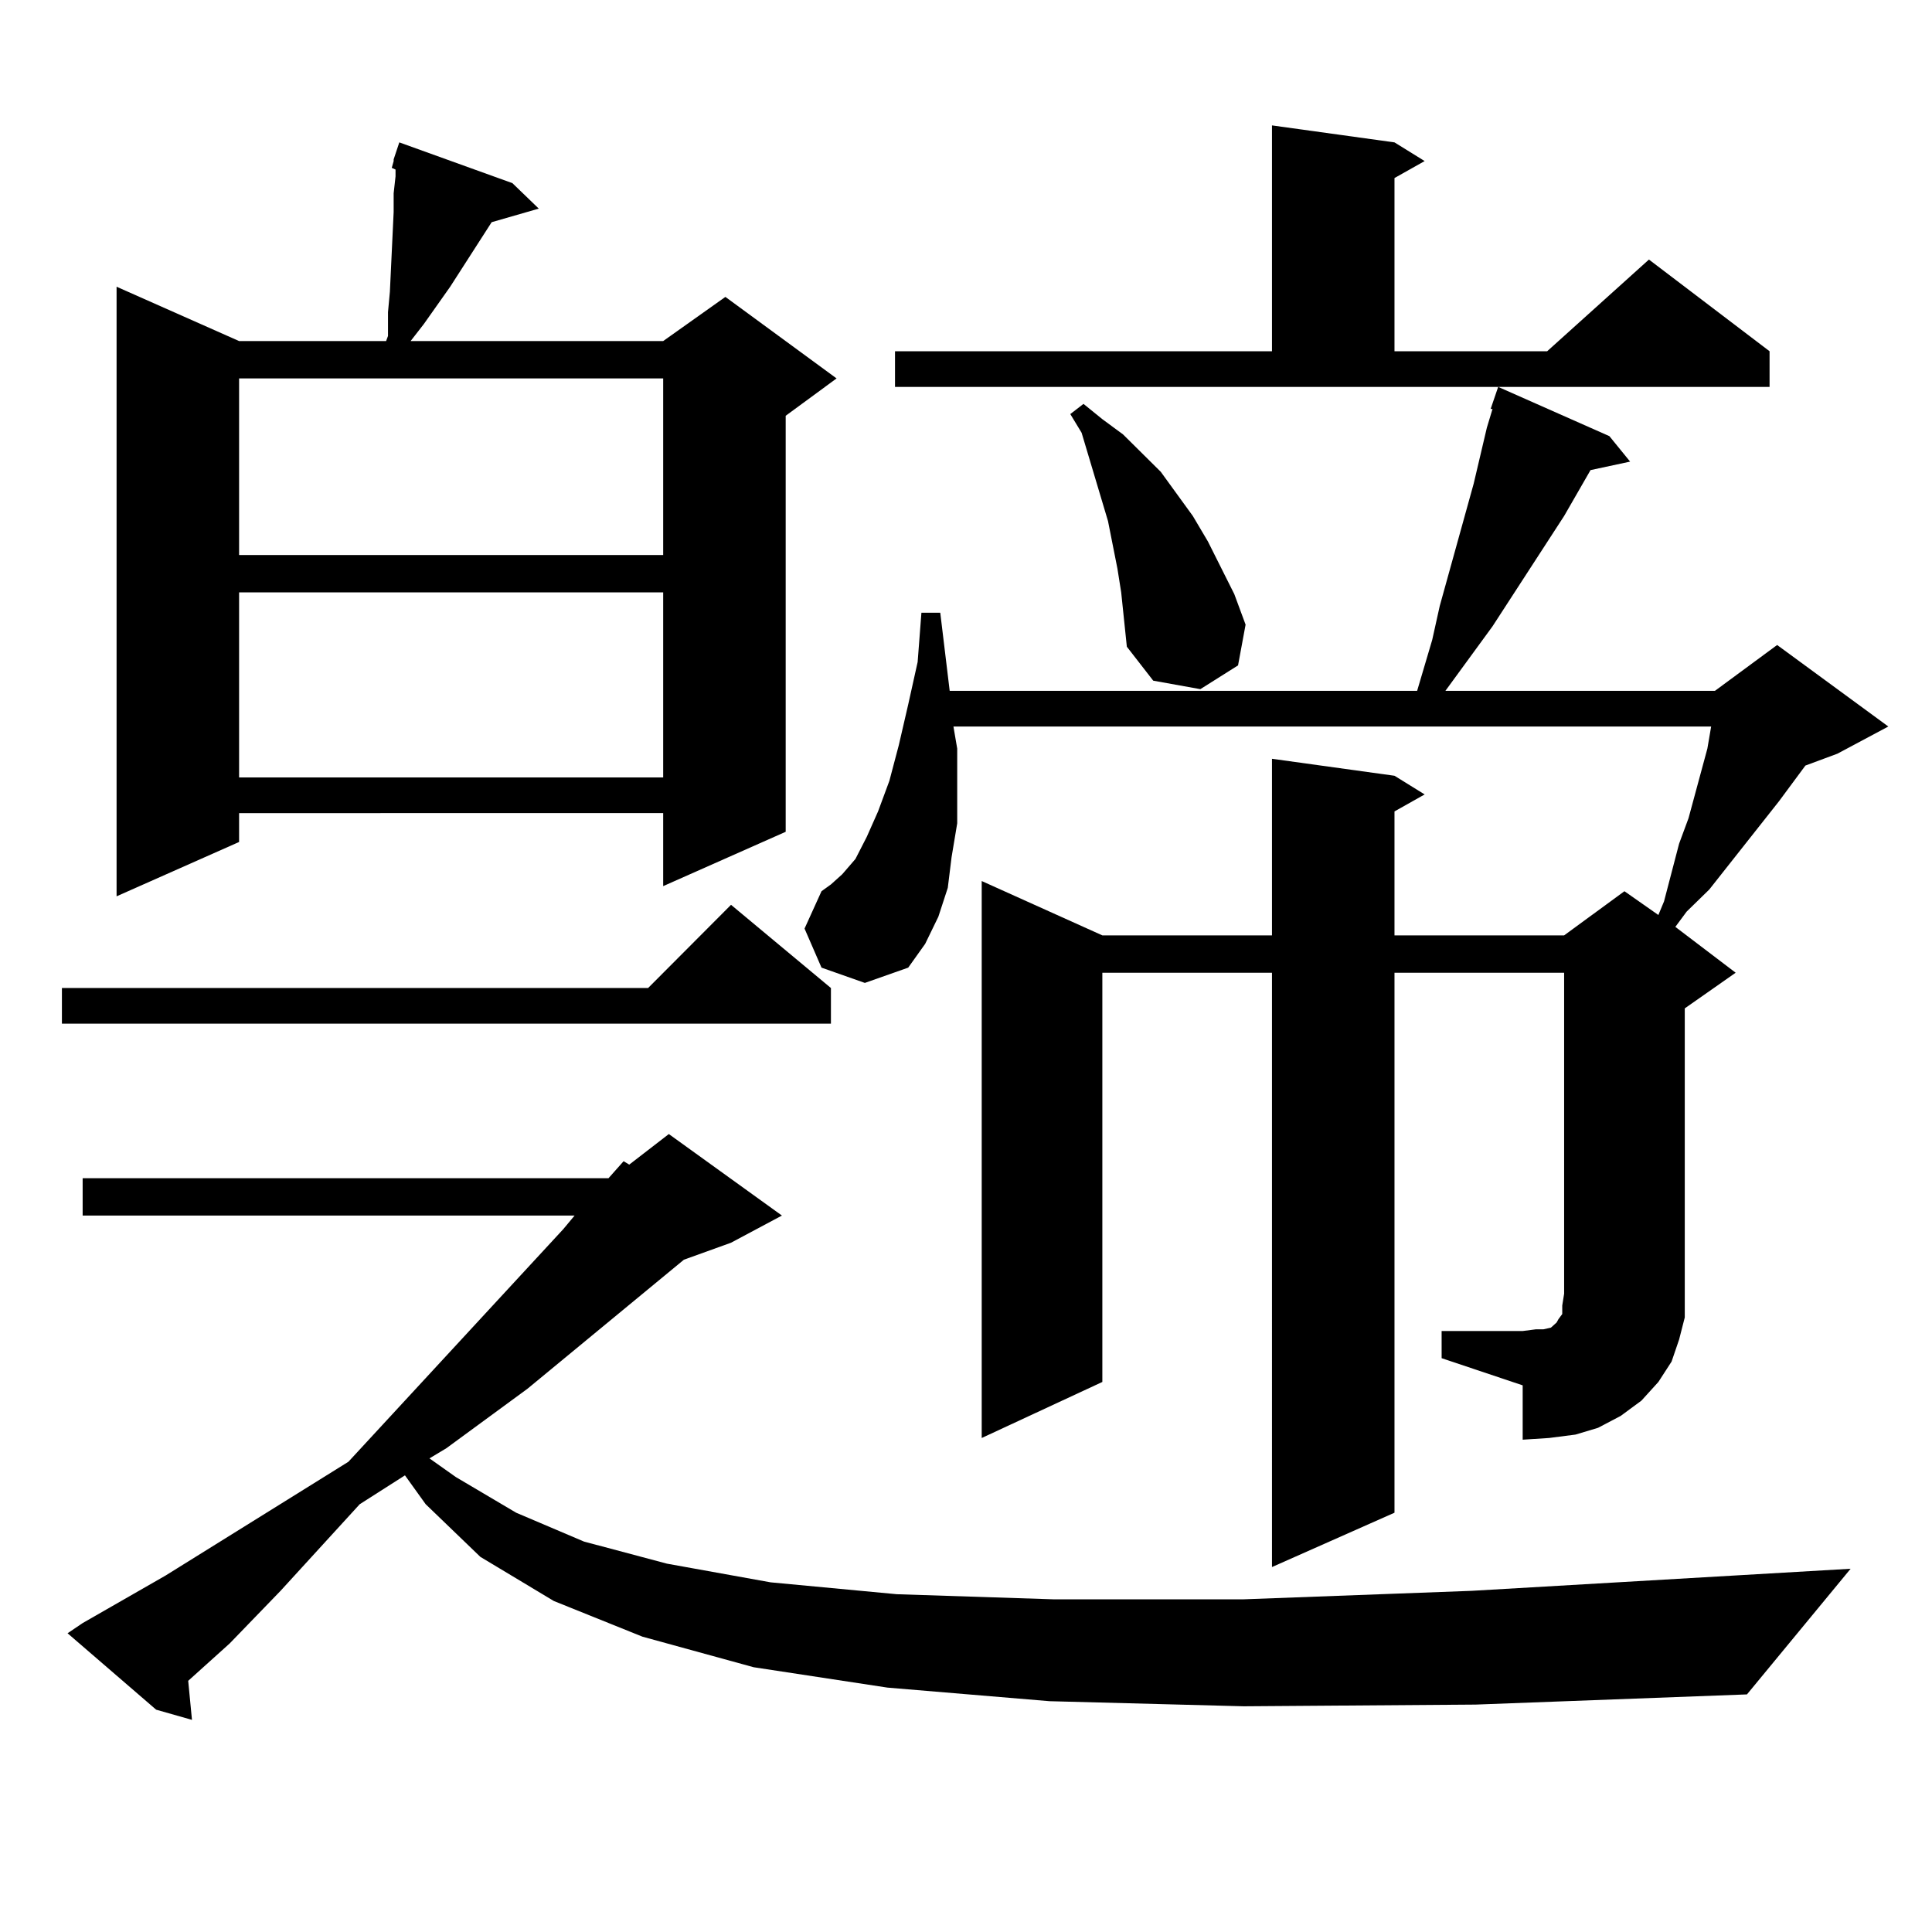 <?xml version="1.0" encoding="utf-8"?>
<!-- Generator: Adobe Illustrator 16.0.0, SVG Export Plug-In . SVG Version: 6.00 Build 0)  -->
<!DOCTYPE svg PUBLIC "-//W3C//DTD SVG 1.1//EN" "http://www.w3.org/Graphics/SVG/1.1/DTD/svg11.dtd">
<svg version="1.1" id="图层_1" xmlns="http://www.w3.org/2000/svg" xmlns:xlink="http://www.w3.org/1999/xlink" x="0px" y="0px"
	 width="1000px" height="1000px" viewBox="0 0 1000 1000" enable-background="new 0 0 1000 1000" xml:space="preserve">
<path d="M430.087,511.395v18.457H32.048v-18.457h303.407l42.926-43.066L430.087,511.395z M643.74,883.172l-100.485-2.637
	l-83.9-7.031l-69.267-10.547l-57.56-15.82l-45.853-18.457l-38.048-22.852l-28.292-27.246l-10.731-14.941l-23.414,14.941
	l-40.975,44.824l-26.341,27.246l-21.463,19.336l1.951,20.215l-18.536-5.273l-45.853-39.551l7.805-5.273l42.926-24.609l94.632-58.887
	l111.217-120.41l5.854-7.031H42.779v-19.336h272.188l7.805-8.789l2.927,1.758l20.487-15.82l58.535,42.188l-26.341,14.063
	l-24.39,8.789l-80.974,66.797l-41.95,30.762l-8.78,5.273l13.658,9.668l31.219,18.457l35.121,14.941l42.926,11.426l53.657,9.668
	l65.364,6.152l80.974,2.637h98.534l118.046-4.395l196.093-11.426l-53.657,65.039l-140.484,5.273L643.74,883.172z M265.213,94.793
	l13.658,13.184l-24.39,7.031l-21.463,33.398l-13.658,19.336l-6.829,8.789H343.26l32.194-22.852l57.56,42.188l-26.341,19.336v215.332
	L343.26,458.66v-37.793H123.753v14.941L60.34,463.934V148.406l63.413,28.125h76.096l0.976-2.637V161.59l0.976-10.547l1.951-41.309
	v-9.668l0.976-8.789v-3.516l-1.951-0.879l0.976-3.516v-0.879l2.927-8.789L265.213,94.793z M123.753,195.867v91.406H343.26v-91.406
	H123.753z M123.753,306.609v95.801H343.26v-95.801H123.753z M746.177,688.934h41.95l6.829-0.879h3.902l3.902-0.879l1.951-1.758
	l0.976-0.879l0.976-1.758l1.951-2.637v-4.395l0.976-6.152V503.484h-87.803v279.492l-63.413,28.125V503.484h-87.803v211.816
	l-62.438,29.004V456.023l62.438,28.125h87.803v-91.406l63.413,8.789l15.609,9.668l-15.609,8.789v64.16h87.803l31.219-22.852
	l17.561,12.305l2.927-7.031l7.805-29.883l4.878-13.184l9.756-36.035l1.951-11.426H493.5l1.951,11.426v20.215v18.457l-2.927,17.578
	l-1.951,15.82l-4.878,14.941l-6.829,14.063l-8.78,12.305l-22.438,7.91l-22.438-7.91l-8.78-20.215l8.78-19.336l4.878-3.516
	l5.854-5.273l6.829-7.91l5.854-11.426l5.854-13.184l5.854-15.82l4.878-18.457l4.878-21.094l4.878-21.973l1.951-25.488h9.756
	l4.878,40.43h241.945l7.805-26.367l3.902-17.578l17.561-63.281l6.829-29.004l2.927-9.668h-0.976l3.902-11.426l57.56,25.488
	l10.731,13.184l-20.487,4.395l-13.658,23.73l-37.072,57.129l-24.39,33.398h139.509l32.194-23.73l57.56,42.188l-26.341,14.063
	l-16.585,6.152l-13.658,18.457l-36.097,45.703l-11.707,11.426l-5.854,7.91l31.219,23.73l-26.341,18.457v147.656v12.305
	l-2.927,11.426l-3.902,11.426l-6.829,10.547l-8.78,9.668l-10.731,7.91l-11.707,6.152l-11.707,3.516l-13.658,1.758l-13.658,0.879
	v-28.125l-41.95-14.063V688.934z M463.257,181.805h195.117V64.91l63.413,8.789l15.609,9.668l-15.609,8.789v89.648h79.022
	l52.682-47.461l62.438,47.461v18.457H463.257V181.805z M580.327,306.609l-1.951-12.305l-4.878-24.609l-6.829-22.852l-6.829-22.852
	l-5.854-9.668l6.829-5.273l9.756,7.91l10.731,7.91l9.756,9.668l9.756,9.668l16.585,22.852l7.805,13.184l13.658,27.246l5.854,15.82
	l-3.902,21.094l-19.512,12.305l-24.39-4.395l-13.658-17.578L580.327,306.609z"/>
</svg>
